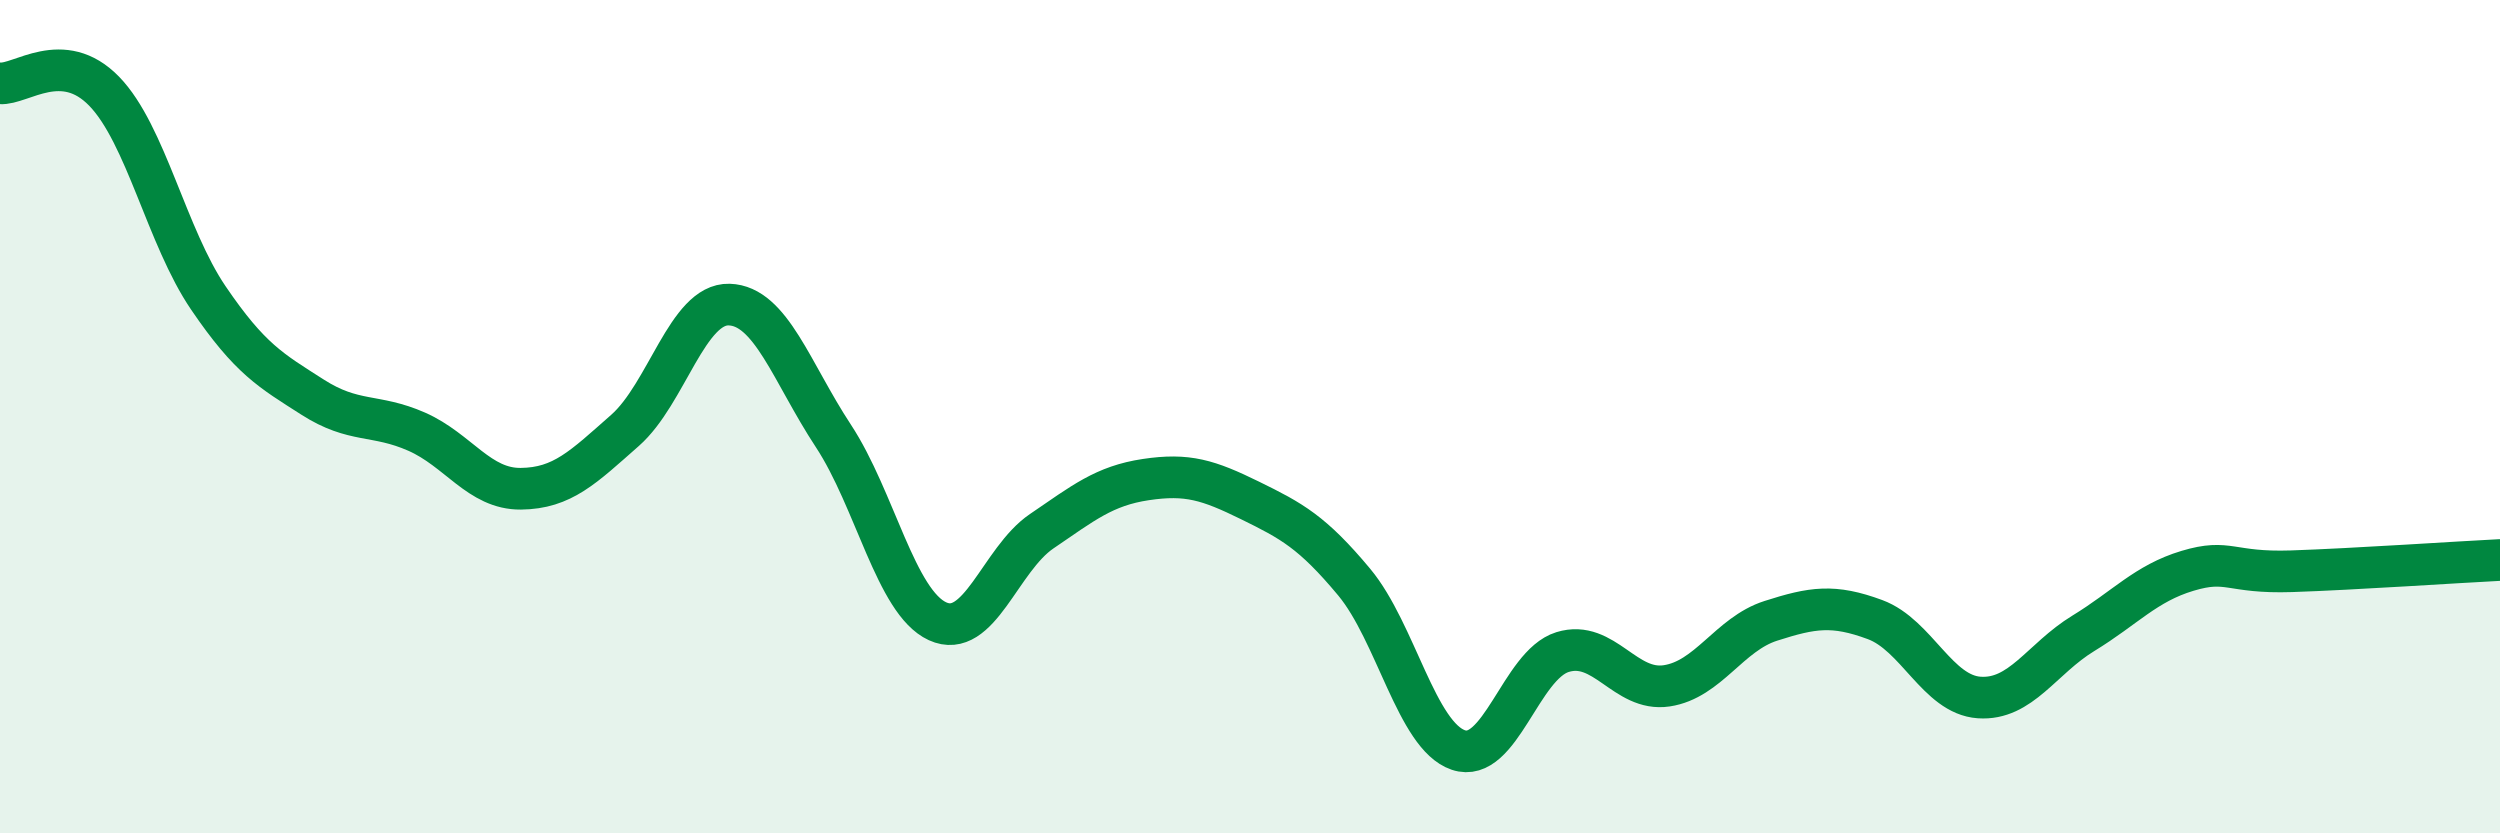
    <svg width="60" height="20" viewBox="0 0 60 20" xmlns="http://www.w3.org/2000/svg">
      <path
        d="M 0,2 C 0.5,2.04 1.5,1.16 2.5,2.19 C 3.5,3.22 4,5.68 5,7.15 C 6,8.62 6.5,8.89 7.5,9.53 C 8.5,10.17 9,9.92 10,10.36 C 11,10.8 11.5,11.74 12.5,11.73 C 13.5,11.72 14,11.21 15,10.33 C 16,9.45 16.5,7.28 17.5,7.31 C 18.5,7.34 19,8.94 20,10.46 C 21,11.98 21.5,14.45 22.5,14.91 C 23.5,15.37 24,13.43 25,12.75 C 26,12.07 26.5,11.66 27.5,11.51 C 28.5,11.36 29,11.52 30,12.01 C 31,12.5 31.5,12.77 32.5,13.97 C 33.5,15.17 34,17.66 35,18 C 36,18.34 36.5,15.96 37.5,15.65 C 38.5,15.34 39,16.61 40,16.46 C 41,16.31 41.5,15.22 42.5,14.9 C 43.5,14.58 44,14.5 45,14.87 C 46,15.24 46.5,16.67 47.5,16.74 C 48.5,16.81 49,15.81 50,15.2 C 51,14.59 51.5,14 52.5,13.7 C 53.5,13.4 53.5,13.76 55,13.71 C 56.5,13.66 59,13.49 60,13.44L60 20L0 20Z"
        fill="#008740"
        opacity="0.1"
        stroke-linecap="round"
        stroke-linejoin="round"
      />
      <path
        d="M 0,2 C 0.5,2.04 1.5,1.16 2.5,2.19 C 3.5,3.22 4,5.68 5,7.15 C 6,8.62 6.5,8.89 7.5,9.53 C 8.5,10.17 9,9.92 10,10.36 C 11,10.8 11.5,11.74 12.5,11.73 C 13.5,11.72 14,11.21 15,10.33 C 16,9.45 16.5,7.28 17.5,7.31 C 18.5,7.34 19,8.94 20,10.46 C 21,11.98 21.5,14.45 22.5,14.91 C 23.5,15.37 24,13.43 25,12.75 C 26,12.07 26.5,11.66 27.5,11.51 C 28.5,11.36 29,11.52 30,12.01 C 31,12.5 31.5,12.77 32.5,13.97 C 33.5,15.17 34,17.66 35,18 C 36,18.34 36.5,15.96 37.5,15.65 C 38.5,15.34 39,16.61 40,16.46 C 41,16.31 41.5,15.22 42.5,14.9 C 43.5,14.58 44,14.5 45,14.87 C 46,15.24 46.5,16.67 47.5,16.74 C 48.5,16.81 49,15.81 50,15.2 C 51,14.59 51.5,14 52.5,13.7 C 53.5,13.4 53.5,13.76 55,13.71 C 56.5,13.66 59,13.49 60,13.44"
        stroke="#008740"
        stroke-width="1"
        fill="none"
        stroke-linecap="round"
        stroke-linejoin="round"
      />
    </svg>
  